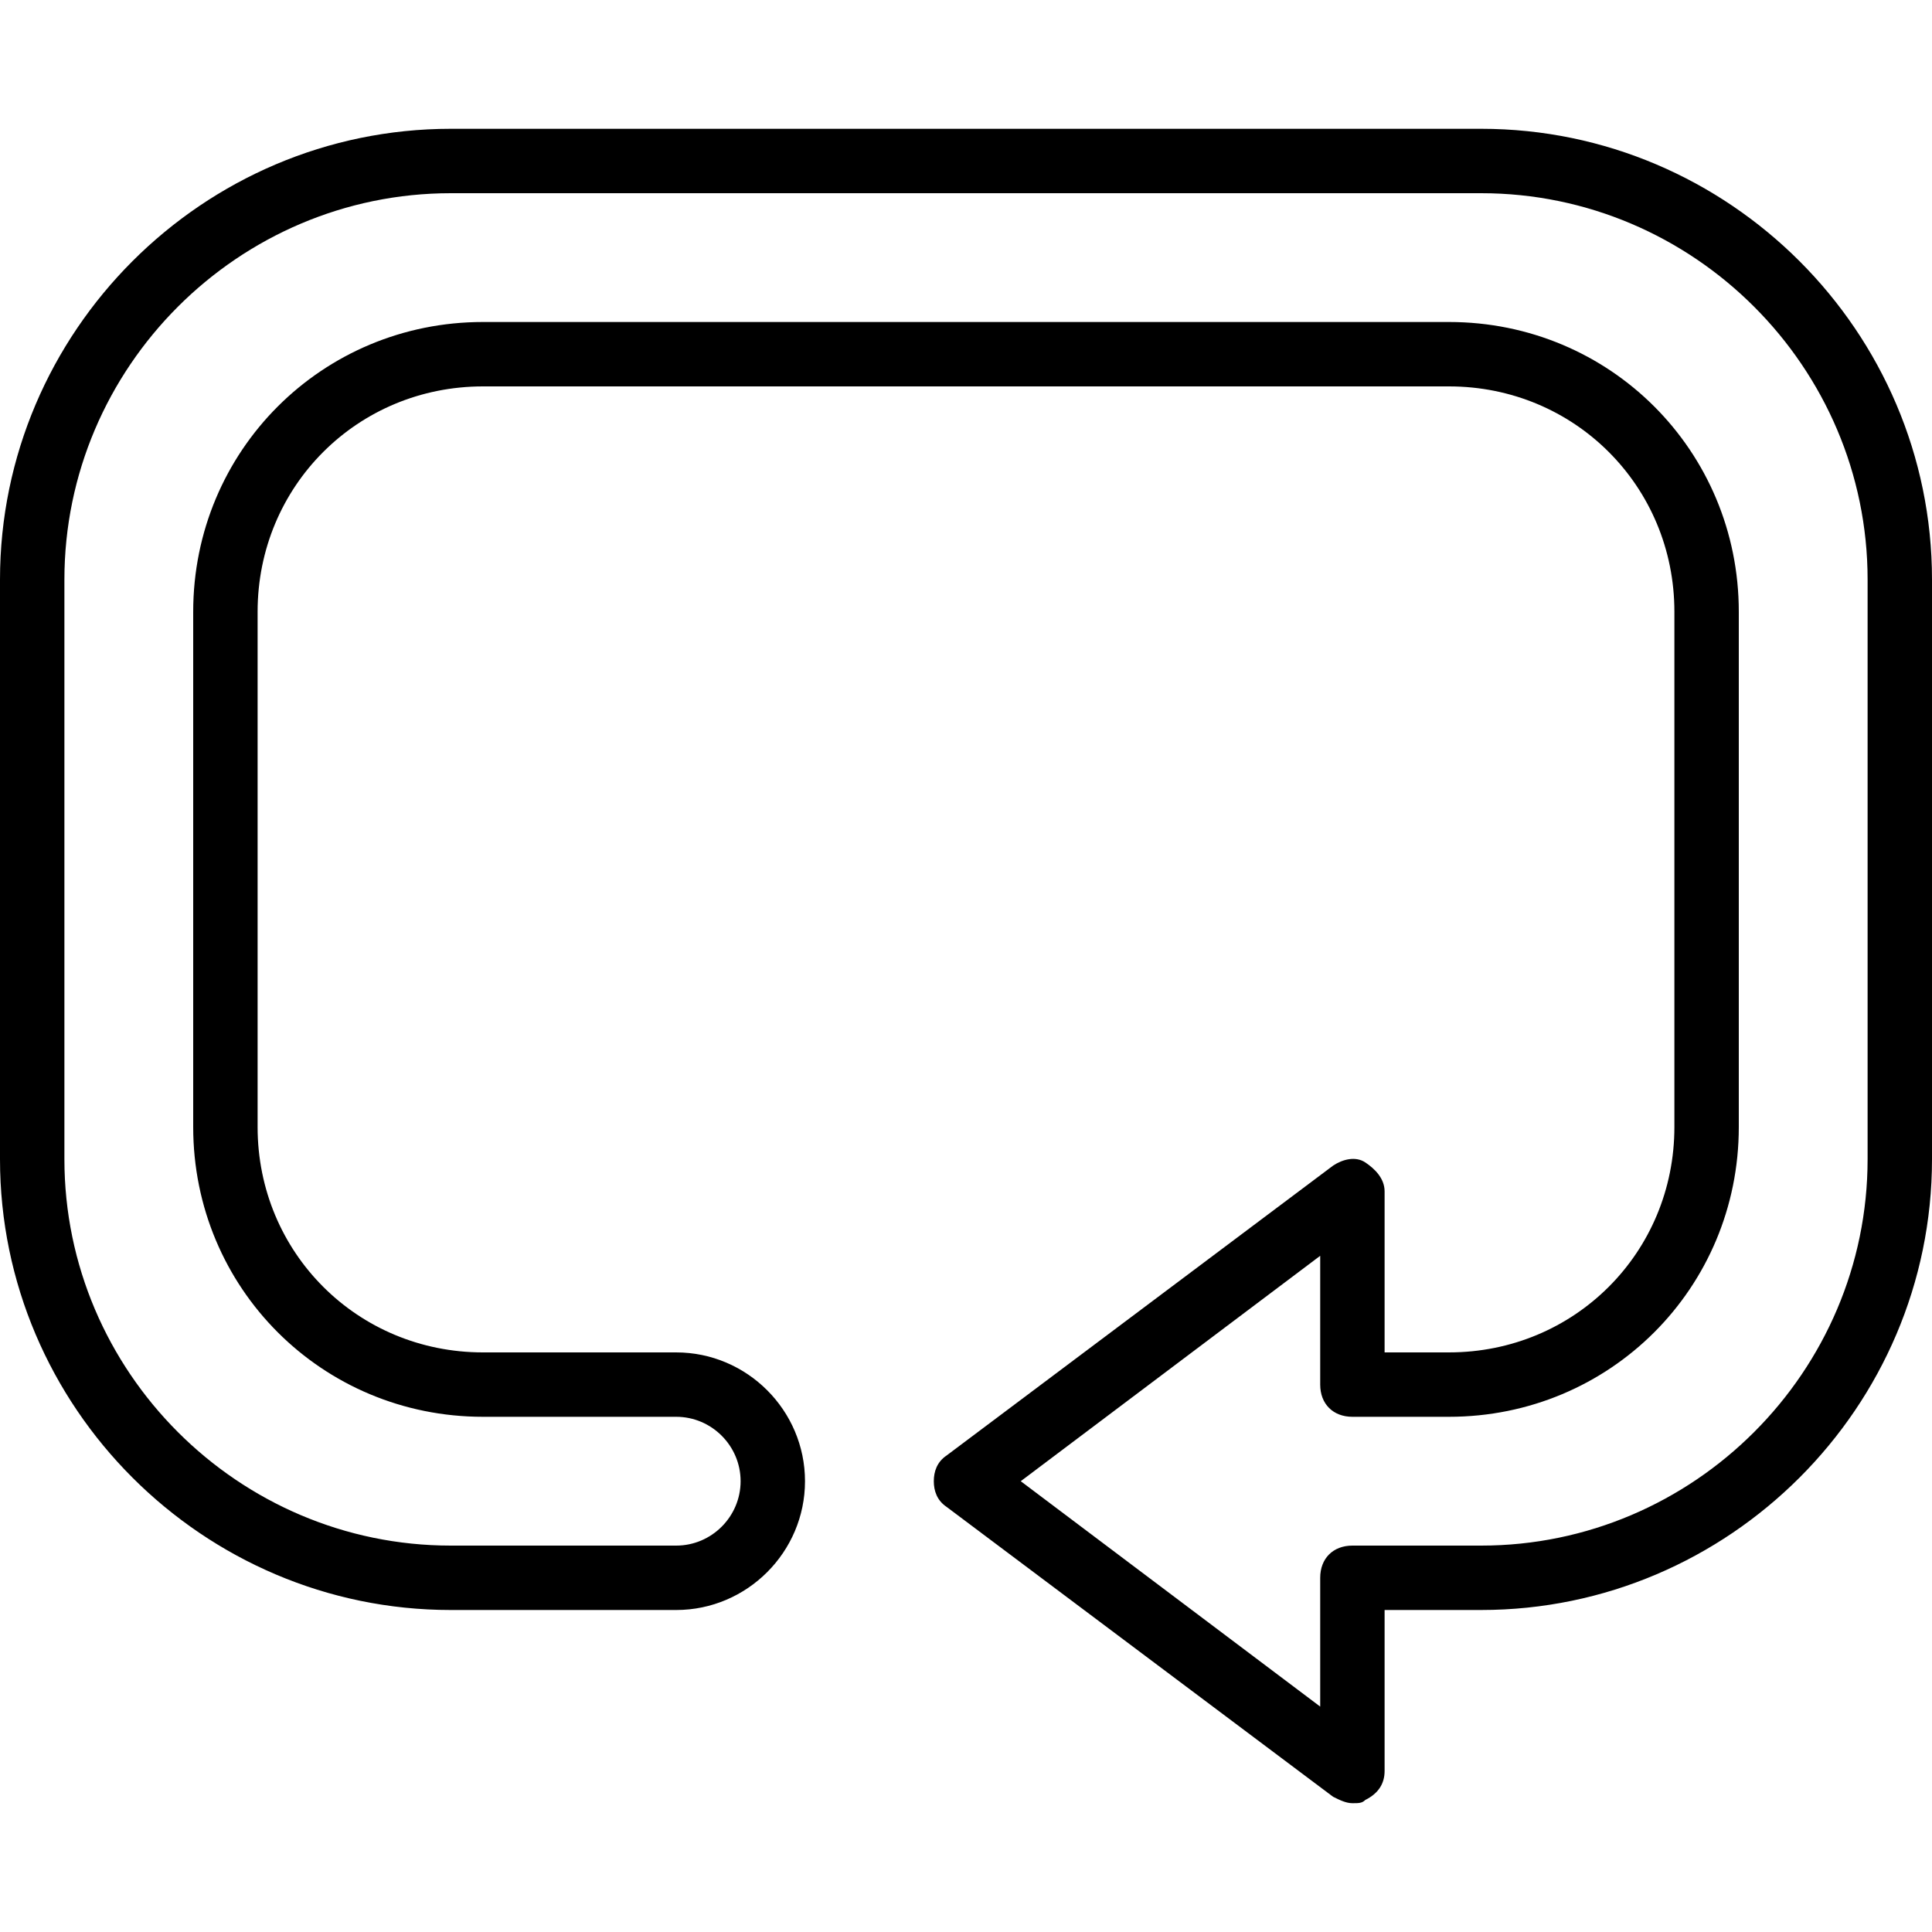 <?xml version="1.0" encoding="iso-8859-1"?>
<!-- Generator: Adobe Illustrator 19.0.0, SVG Export Plug-In . SVG Version: 6.00 Build 0)  -->
<svg version="1.1" id="Layer_1" xmlns="http://www.w3.org/2000/svg" xmlns:xlink="http://www.w3.org/1999/xlink" x="0px" y="0px"
	 viewBox="0 0 512 512" style="enable-background:new 0 0 512 512;" xml:space="preserve">
<g>
	<g>
		<path d="M392.533,34.133H119.467C53.76,34.133,0,87.893,0,153.6v153.6c0,65.707,53.76,119.467,119.467,119.467H179.2
			c18.773,0,34.133-15.36,34.133-34.133c0-18.773-15.36-34.133-34.133-34.133H128c-33.28,0-59.733-26.453-59.733-59.733V162.133
			c0-33.28,26.453-59.733,59.733-59.733h256c33.28,0,59.733,26.453,59.733,59.733v136.533c0,33.28-26.453,59.733-59.733,59.733
			h-17.067v-42.667c0-3.413-2.56-5.973-5.12-7.68s-5.973-0.853-8.533,0.853l-102.4,76.8c-2.56,1.707-3.413,4.267-3.413,6.827
			s0.853,5.12,3.413,6.827l102.4,76.8c1.707,0.853,3.413,1.707,5.12,1.707s2.56,0,3.413-0.853c3.413-1.707,5.12-4.267,5.12-7.68
			v-42.667h25.6C458.24,426.667,512,372.907,512,307.2V153.6C512,87.893,458.24,34.133,392.533,34.133z M494.933,307.2
			c0,56.32-46.08,102.4-102.4,102.4H358.4c-5.12,0-8.533,3.413-8.533,8.533v34.133l-79.36-59.733l79.36-59.733v34.133
			c0,5.12,3.413,8.533,8.533,8.533H384c42.667,0,76.8-34.133,76.8-76.8V162.133c0-42.667-34.133-76.8-76.8-76.8H128
			c-42.667,0-76.8,34.133-76.8,76.8v136.533c0,42.667,34.133,76.8,76.8,76.8h51.2c9.387,0,17.067,7.68,17.067,17.067
			S188.587,409.6,179.2,409.6h-59.733c-56.32,0-102.4-46.08-102.4-102.4V153.6c0-56.32,46.08-102.4,102.4-102.4h273.067
			c56.32,0,102.4,46.08,102.4,102.4V307.2z"/>
	</g>
</g>
<g>
</g>
<g>
</g>
<g>
</g>
<g>
</g>
<g>
</g>
<g>
</g>
<g>
</g>
<g>
</g>
<g>
</g>
<g>
</g>
<g>
</g>
<g>
</g>
<g>
</g>
<g>
</g>
<g>
</g>
</svg>

